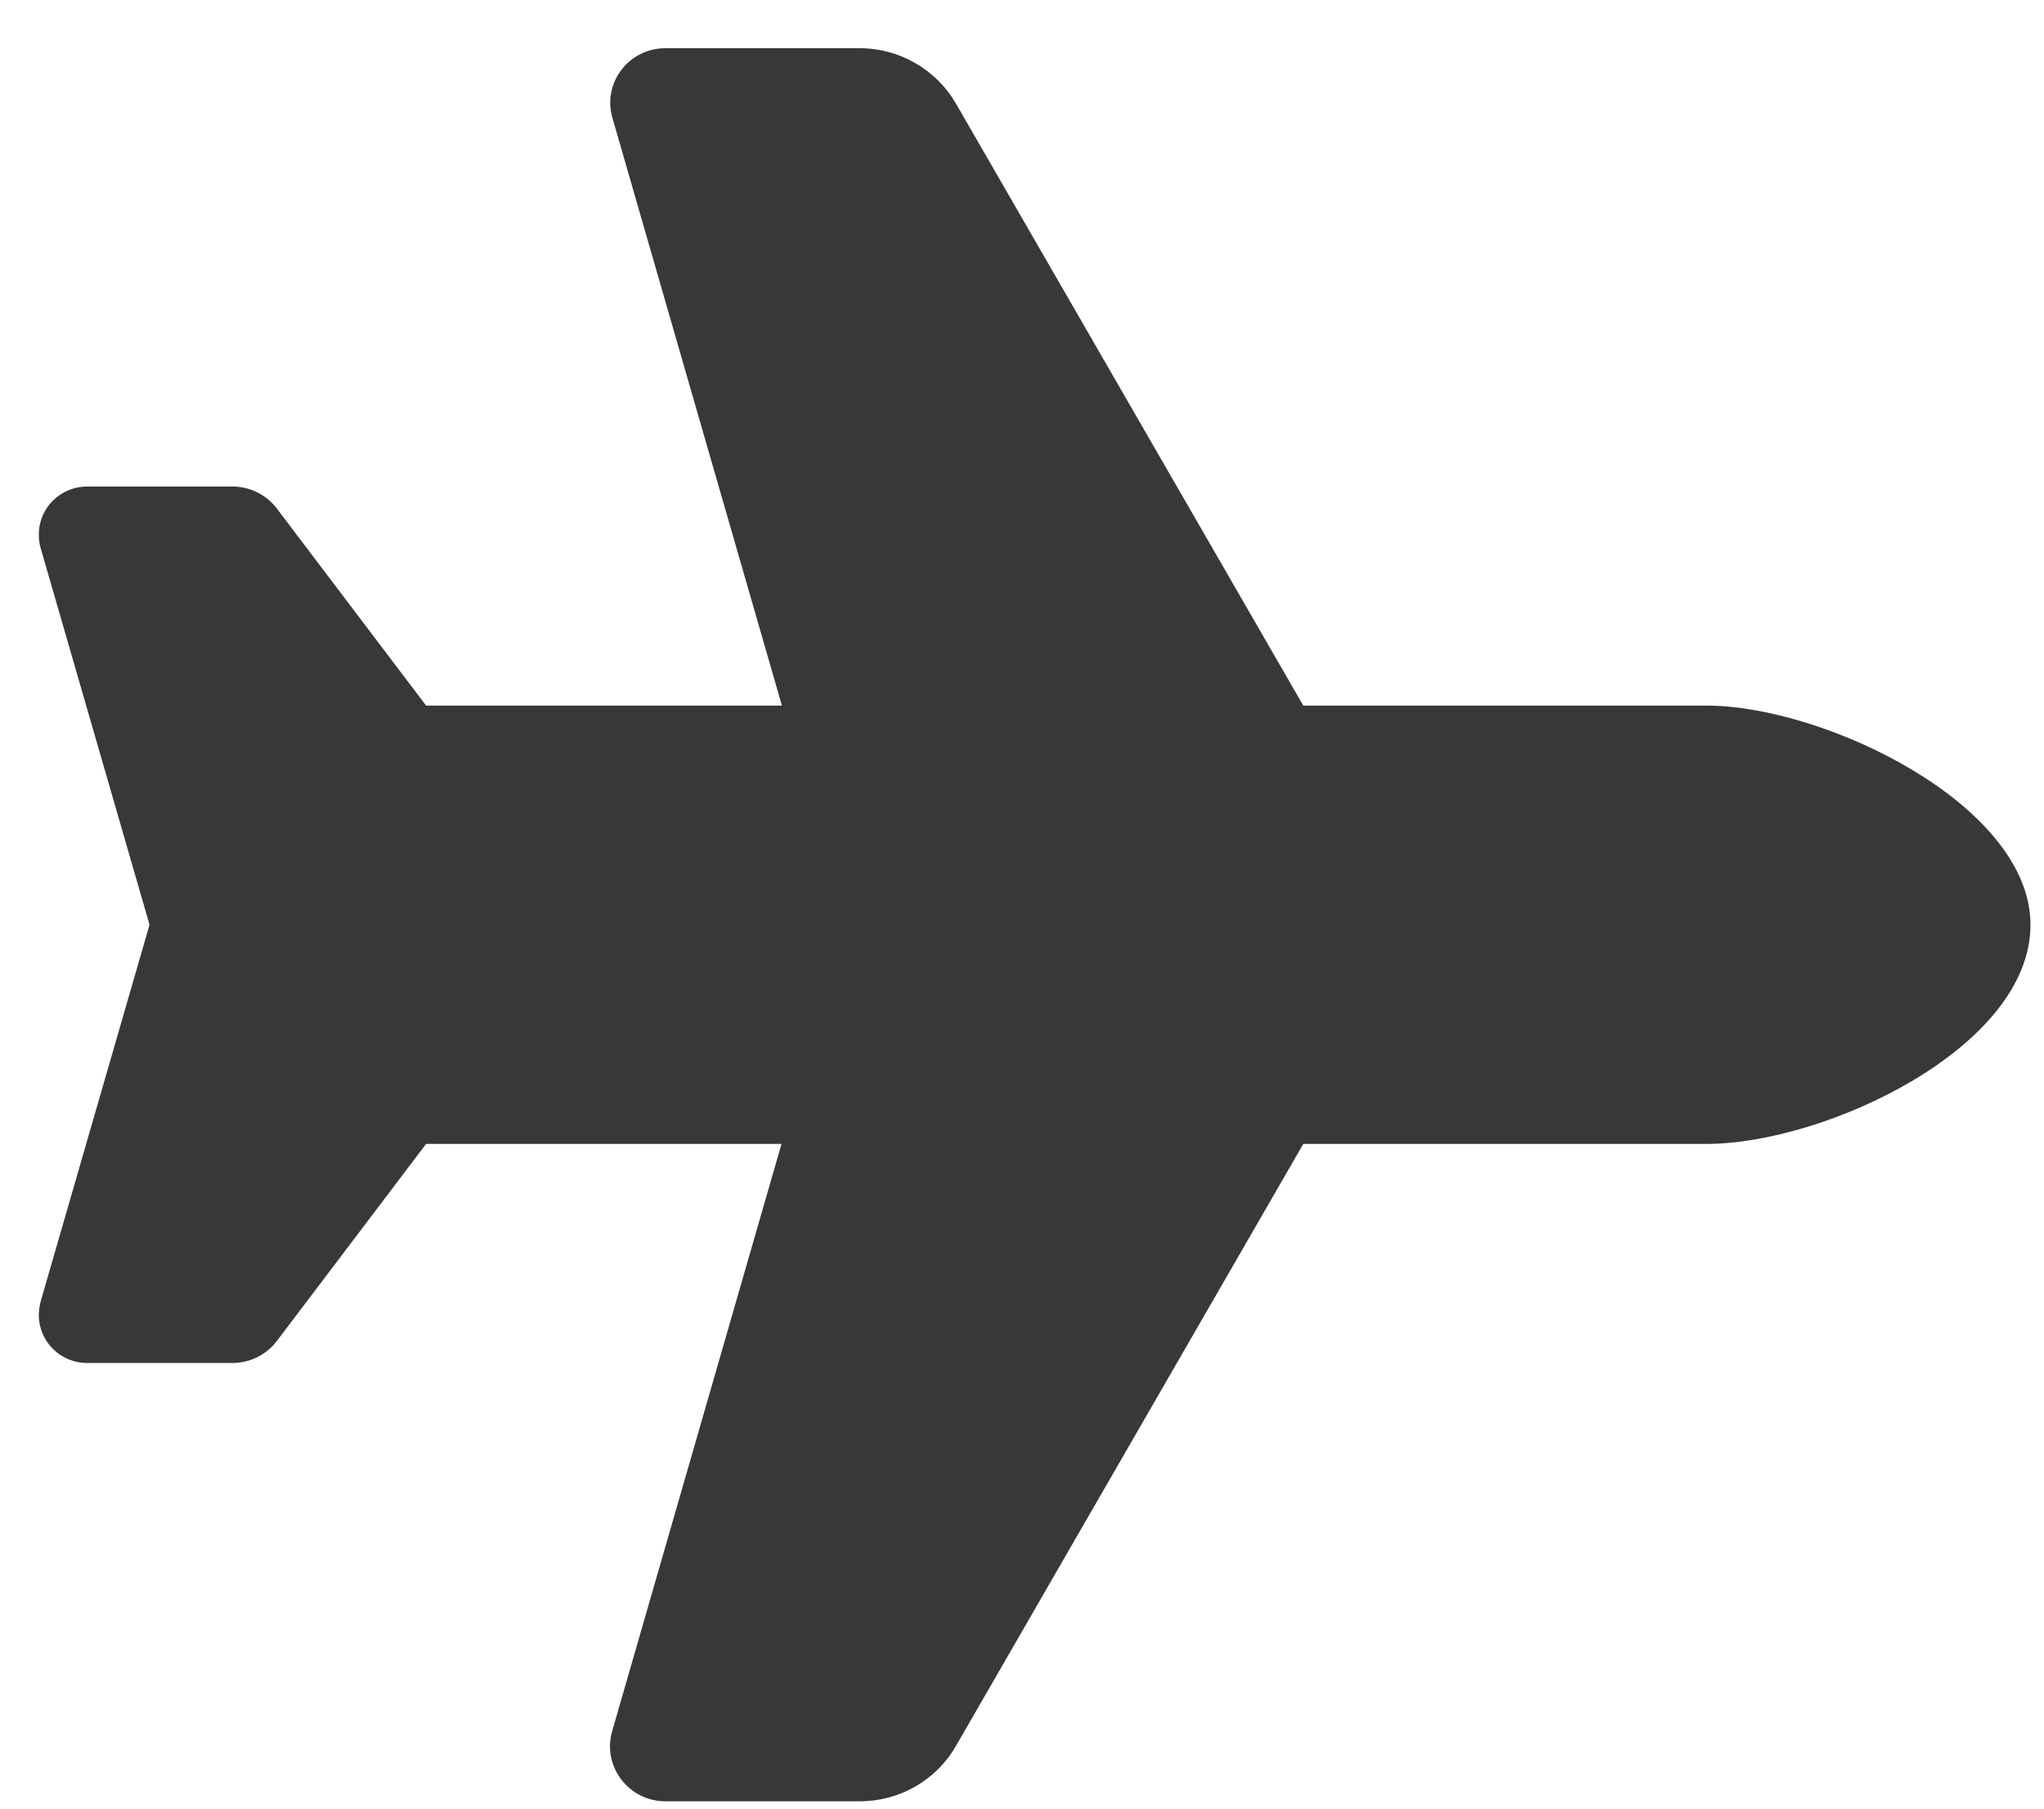 <svg width="26" height="23" viewBox="0 0 26 23" fill="none" xmlns="http://www.w3.org/2000/svg">
<path d="M21.706 8.973C23.211 8.973 25.828 10.236 25.828 11.76C25.828 13.327 23.211 14.547 21.706 14.547H16.578L12.158 22.206C11.907 22.641 11.441 22.907 10.935 22.907H8.464C7.997 22.907 7.659 22.462 7.786 22.018L9.941 14.547H5.42L3.52 17.055C3.388 17.229 3.177 17.333 2.957 17.333H1.11C0.767 17.333 0.494 17.059 0.494 16.724C0.494 16.667 0.503 16.61 0.516 16.554L1.902 11.76L0.516 6.966C0.499 6.909 0.494 6.853 0.494 6.796C0.494 6.457 0.771 6.187 1.11 6.187H2.957C3.177 6.187 3.388 6.291 3.52 6.465L5.42 8.973H9.946L7.791 1.502C7.659 1.057 7.997 0.613 8.464 0.613H10.935C11.441 0.613 11.907 0.883 12.158 1.314L16.578 8.973H21.706Z" fill="#383838"/>
</svg>
